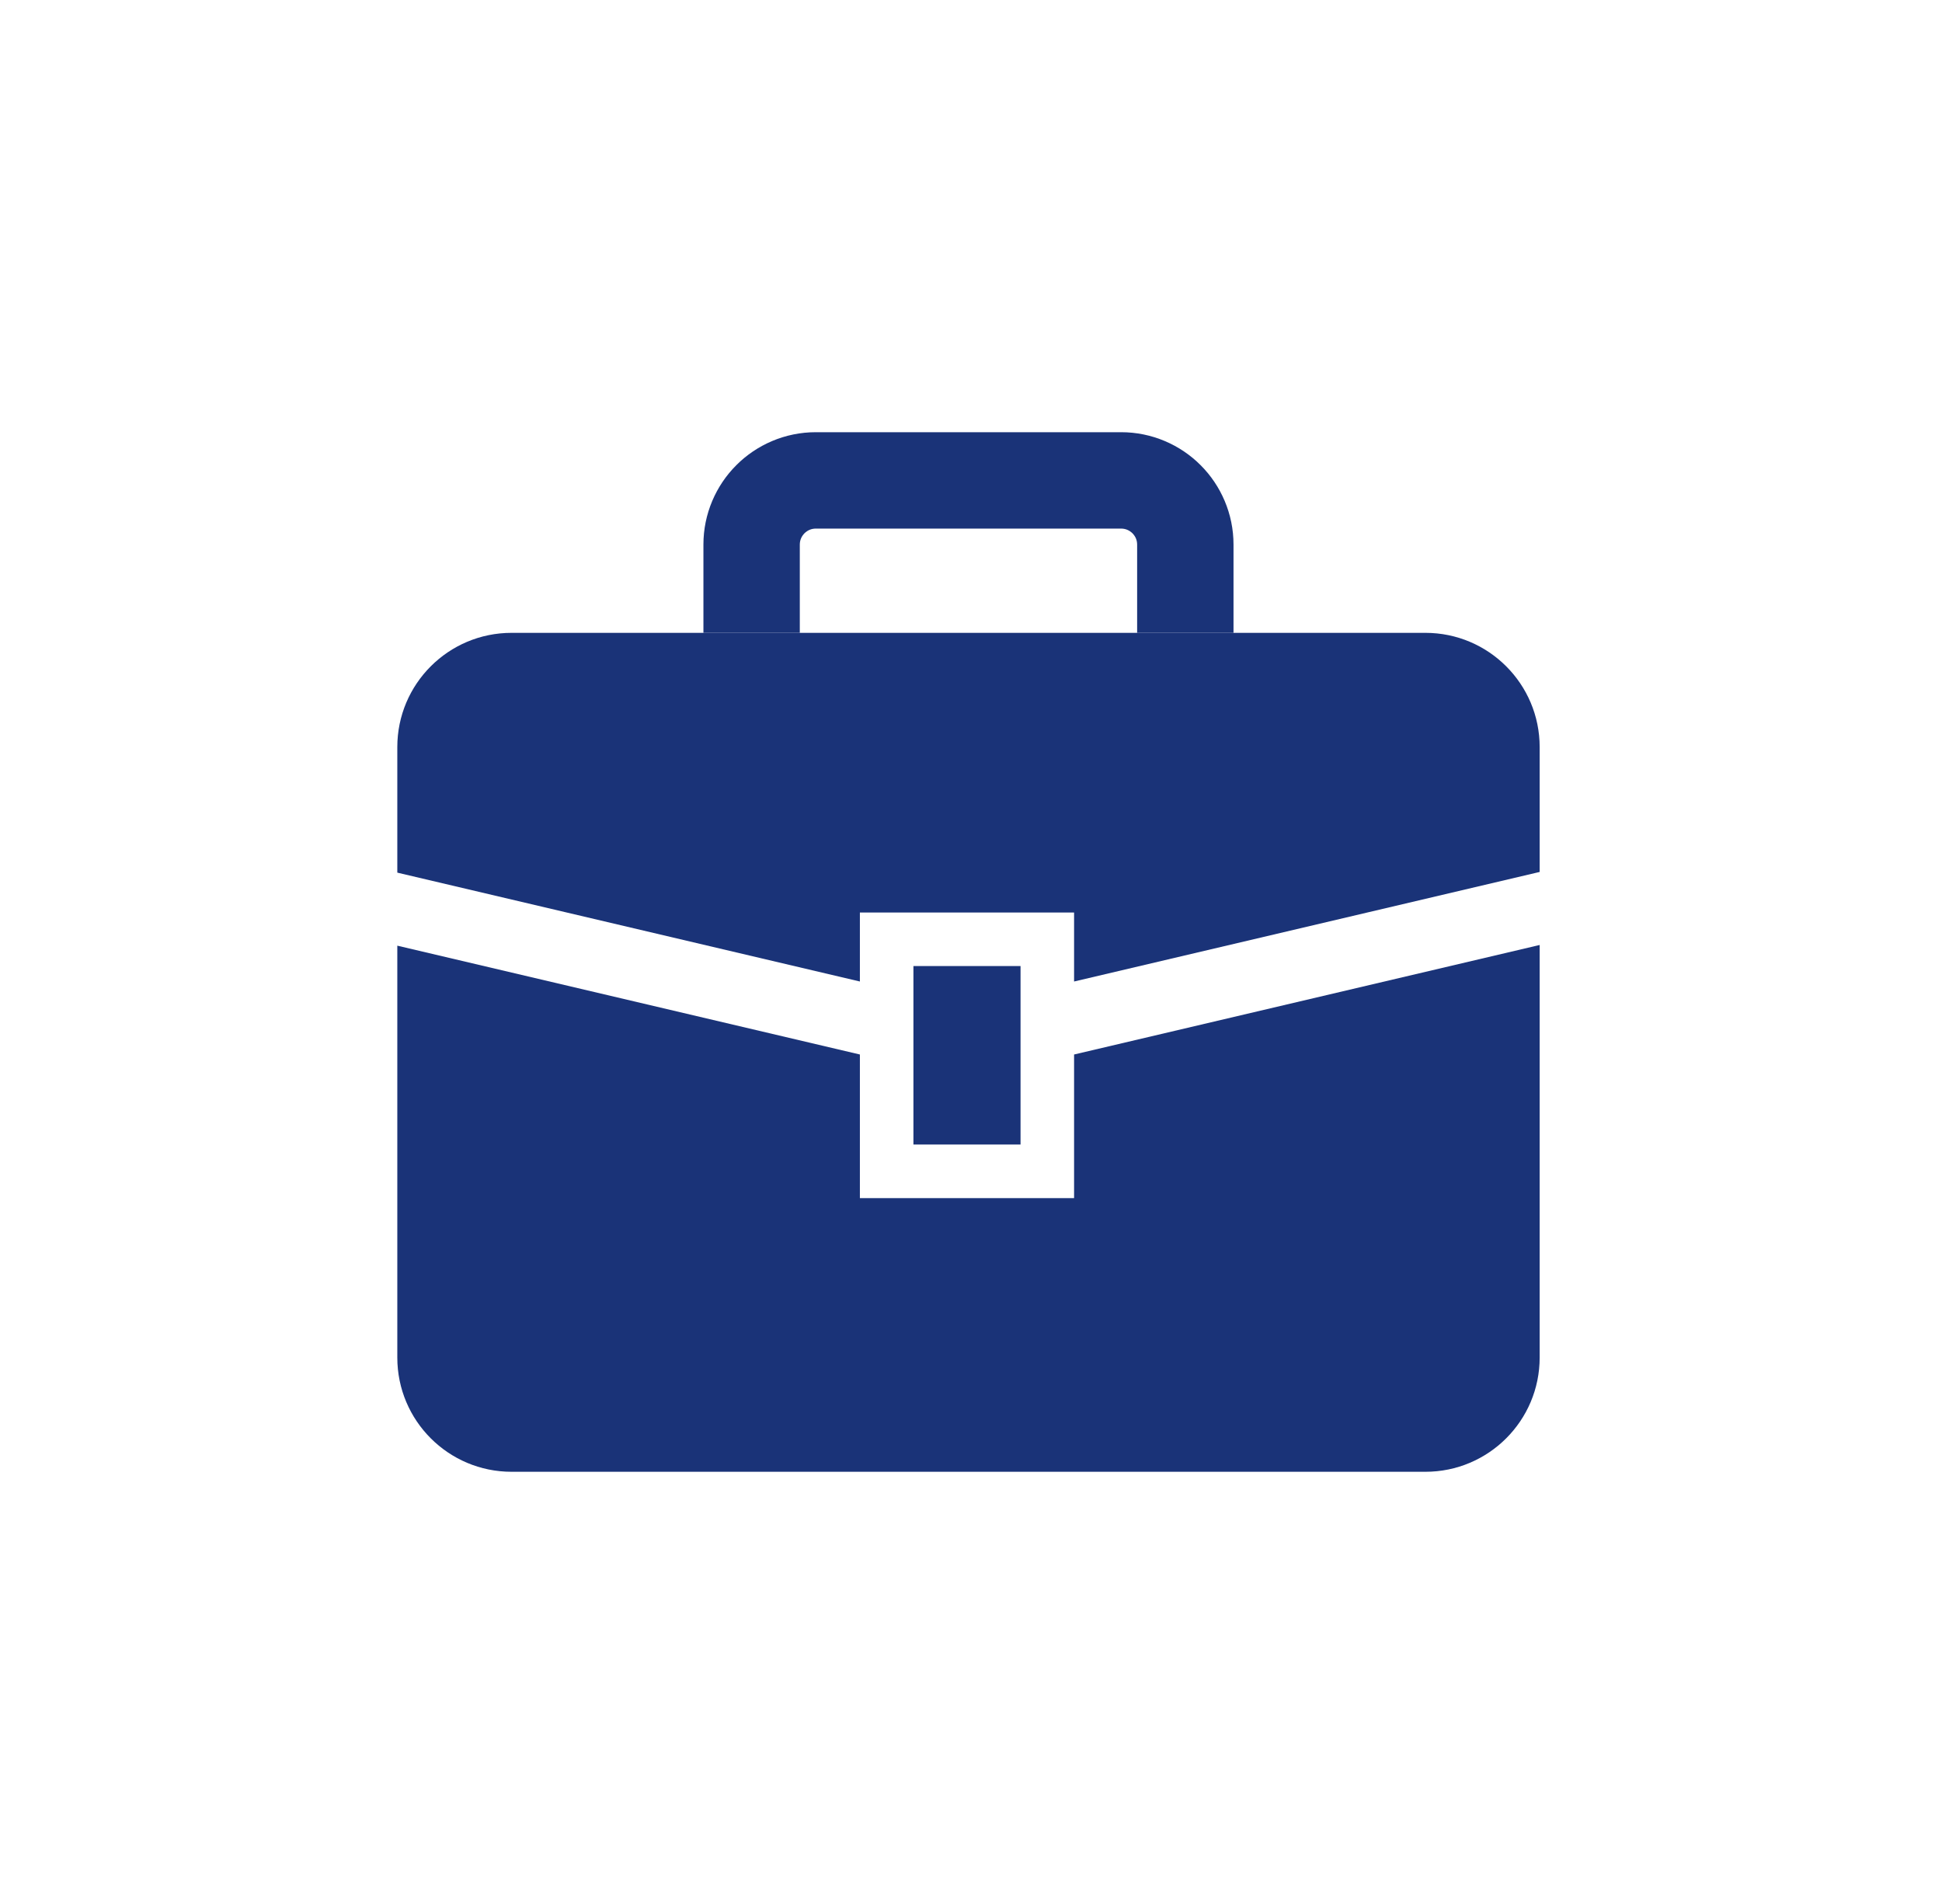<svg width="51" height="50" viewBox="0 0 51 50" fill="none" xmlns="http://www.w3.org/2000/svg">
<path d="M21.127 14.004C21.049 14.085 21.004 14.183 21.004 14.303V16.619H18.473V14.303C18.472 13.492 18.805 12.746 19.338 12.215C19.868 11.683 20.614 11.349 21.426 11.35H29.441C30.253 11.349 30.999 11.683 31.529 12.215C32.062 12.746 32.395 13.492 32.394 14.303V16.619H29.863V14.303C29.863 14.182 29.818 14.085 29.74 14.004C29.659 13.926 29.562 13.882 29.441 13.881H21.426C21.305 13.882 21.208 13.926 21.127 14.004Z" fill="#1A3378"/>
<path d="M10.434 22.916V19.619C10.434 17.962 11.777 16.619 13.434 16.619H37.434C39.09 16.619 40.434 17.962 40.434 19.619V22.898L28.207 25.775V23.963H22.582V25.775L10.434 22.916Z" fill="#1A3378"/>
<path d="M22.582 31.463H28.207V27.692L40.434 24.816V35.65C40.434 37.307 39.09 38.65 37.434 38.65H13.434C11.777 38.65 10.434 37.307 10.434 35.65V24.834L22.582 27.692V31.463Z" fill="#1A3378"/>
<path d="M26.801 25.369H23.988V30.056H26.801V25.369Z" fill="#1A3378"/>
</svg>
